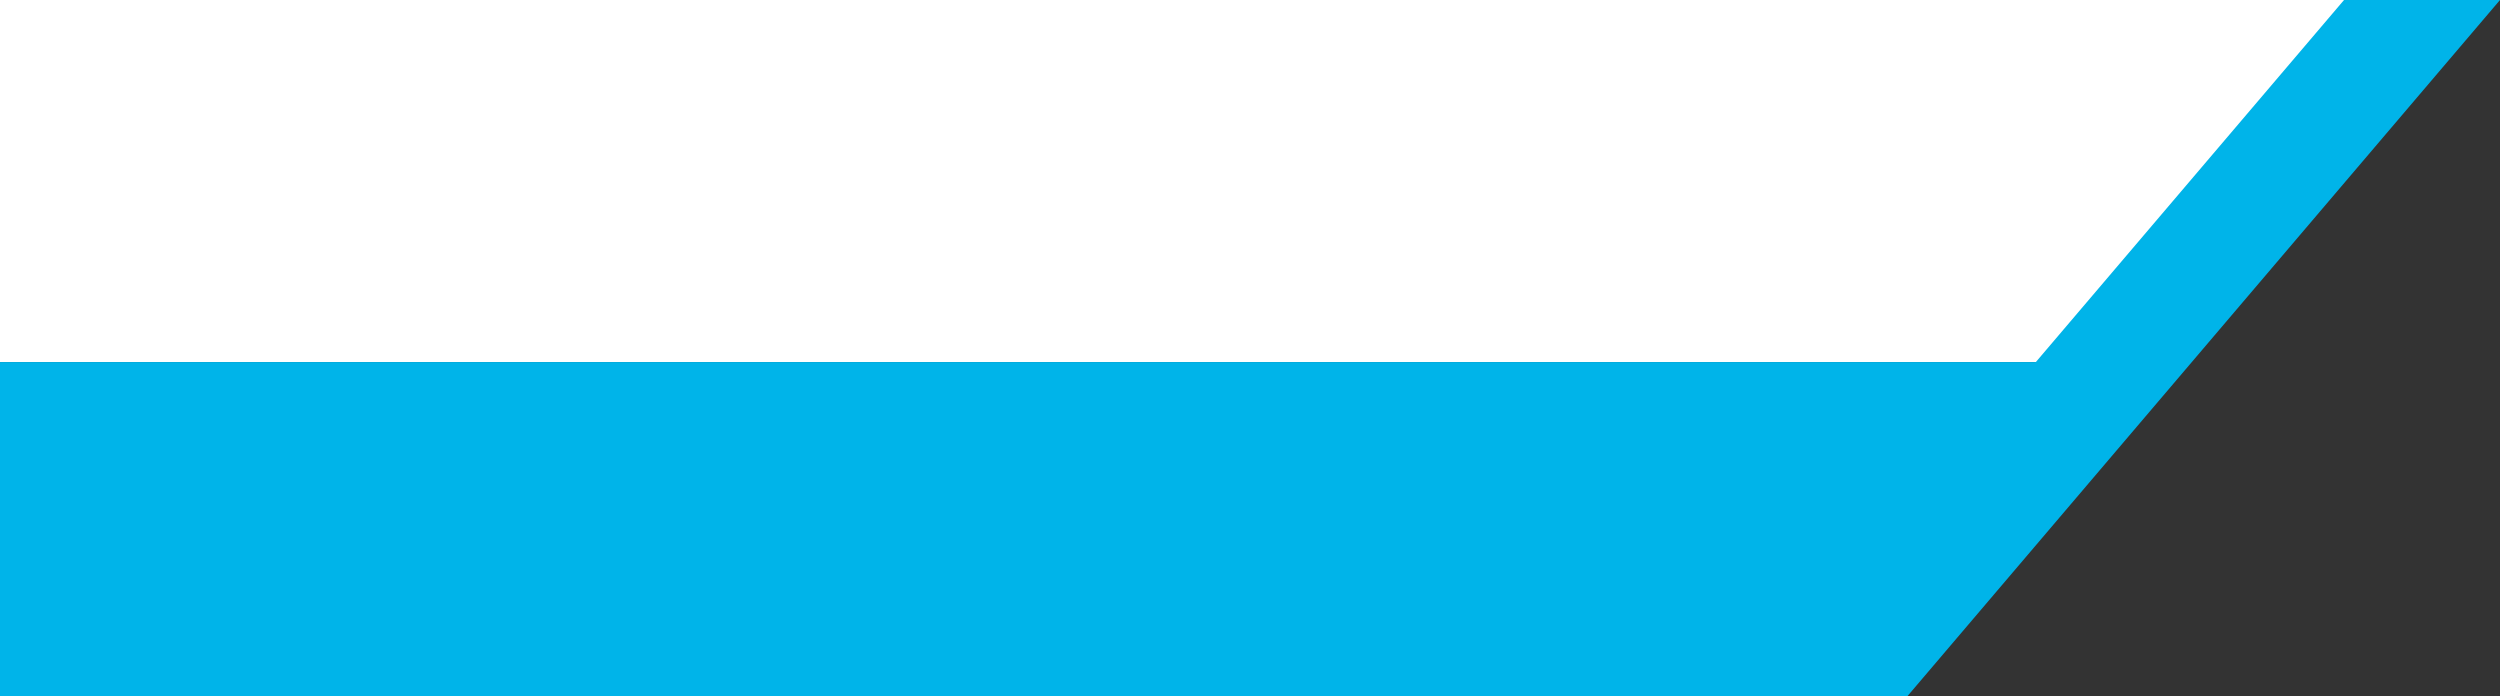 <?xml version="1.0" encoding="UTF-8"?>
<svg id="Calque_1" data-name="Calque 1" xmlns="http://www.w3.org/2000/svg" viewBox="0 0 2244 625">
  <rect x="0" y="0" width="2244" height="625" fill="#333333" stroke="none"/>
  <polygon points="2160 0 0 0 0 325 1927 325 2160 0" style="fill: #fff; stroke-width: 0px;"/>
  <polygon points="1651 625 0 625 0 325 1918 325 1651 625" style="fill: #00b4e9; stroke-width: 0px;"/>
  <polygon points="1712 625 1572 625 2104 0 2244 0 1712 625" style="fill: #00b4e9; stroke-width: 0px;"/>
</svg>